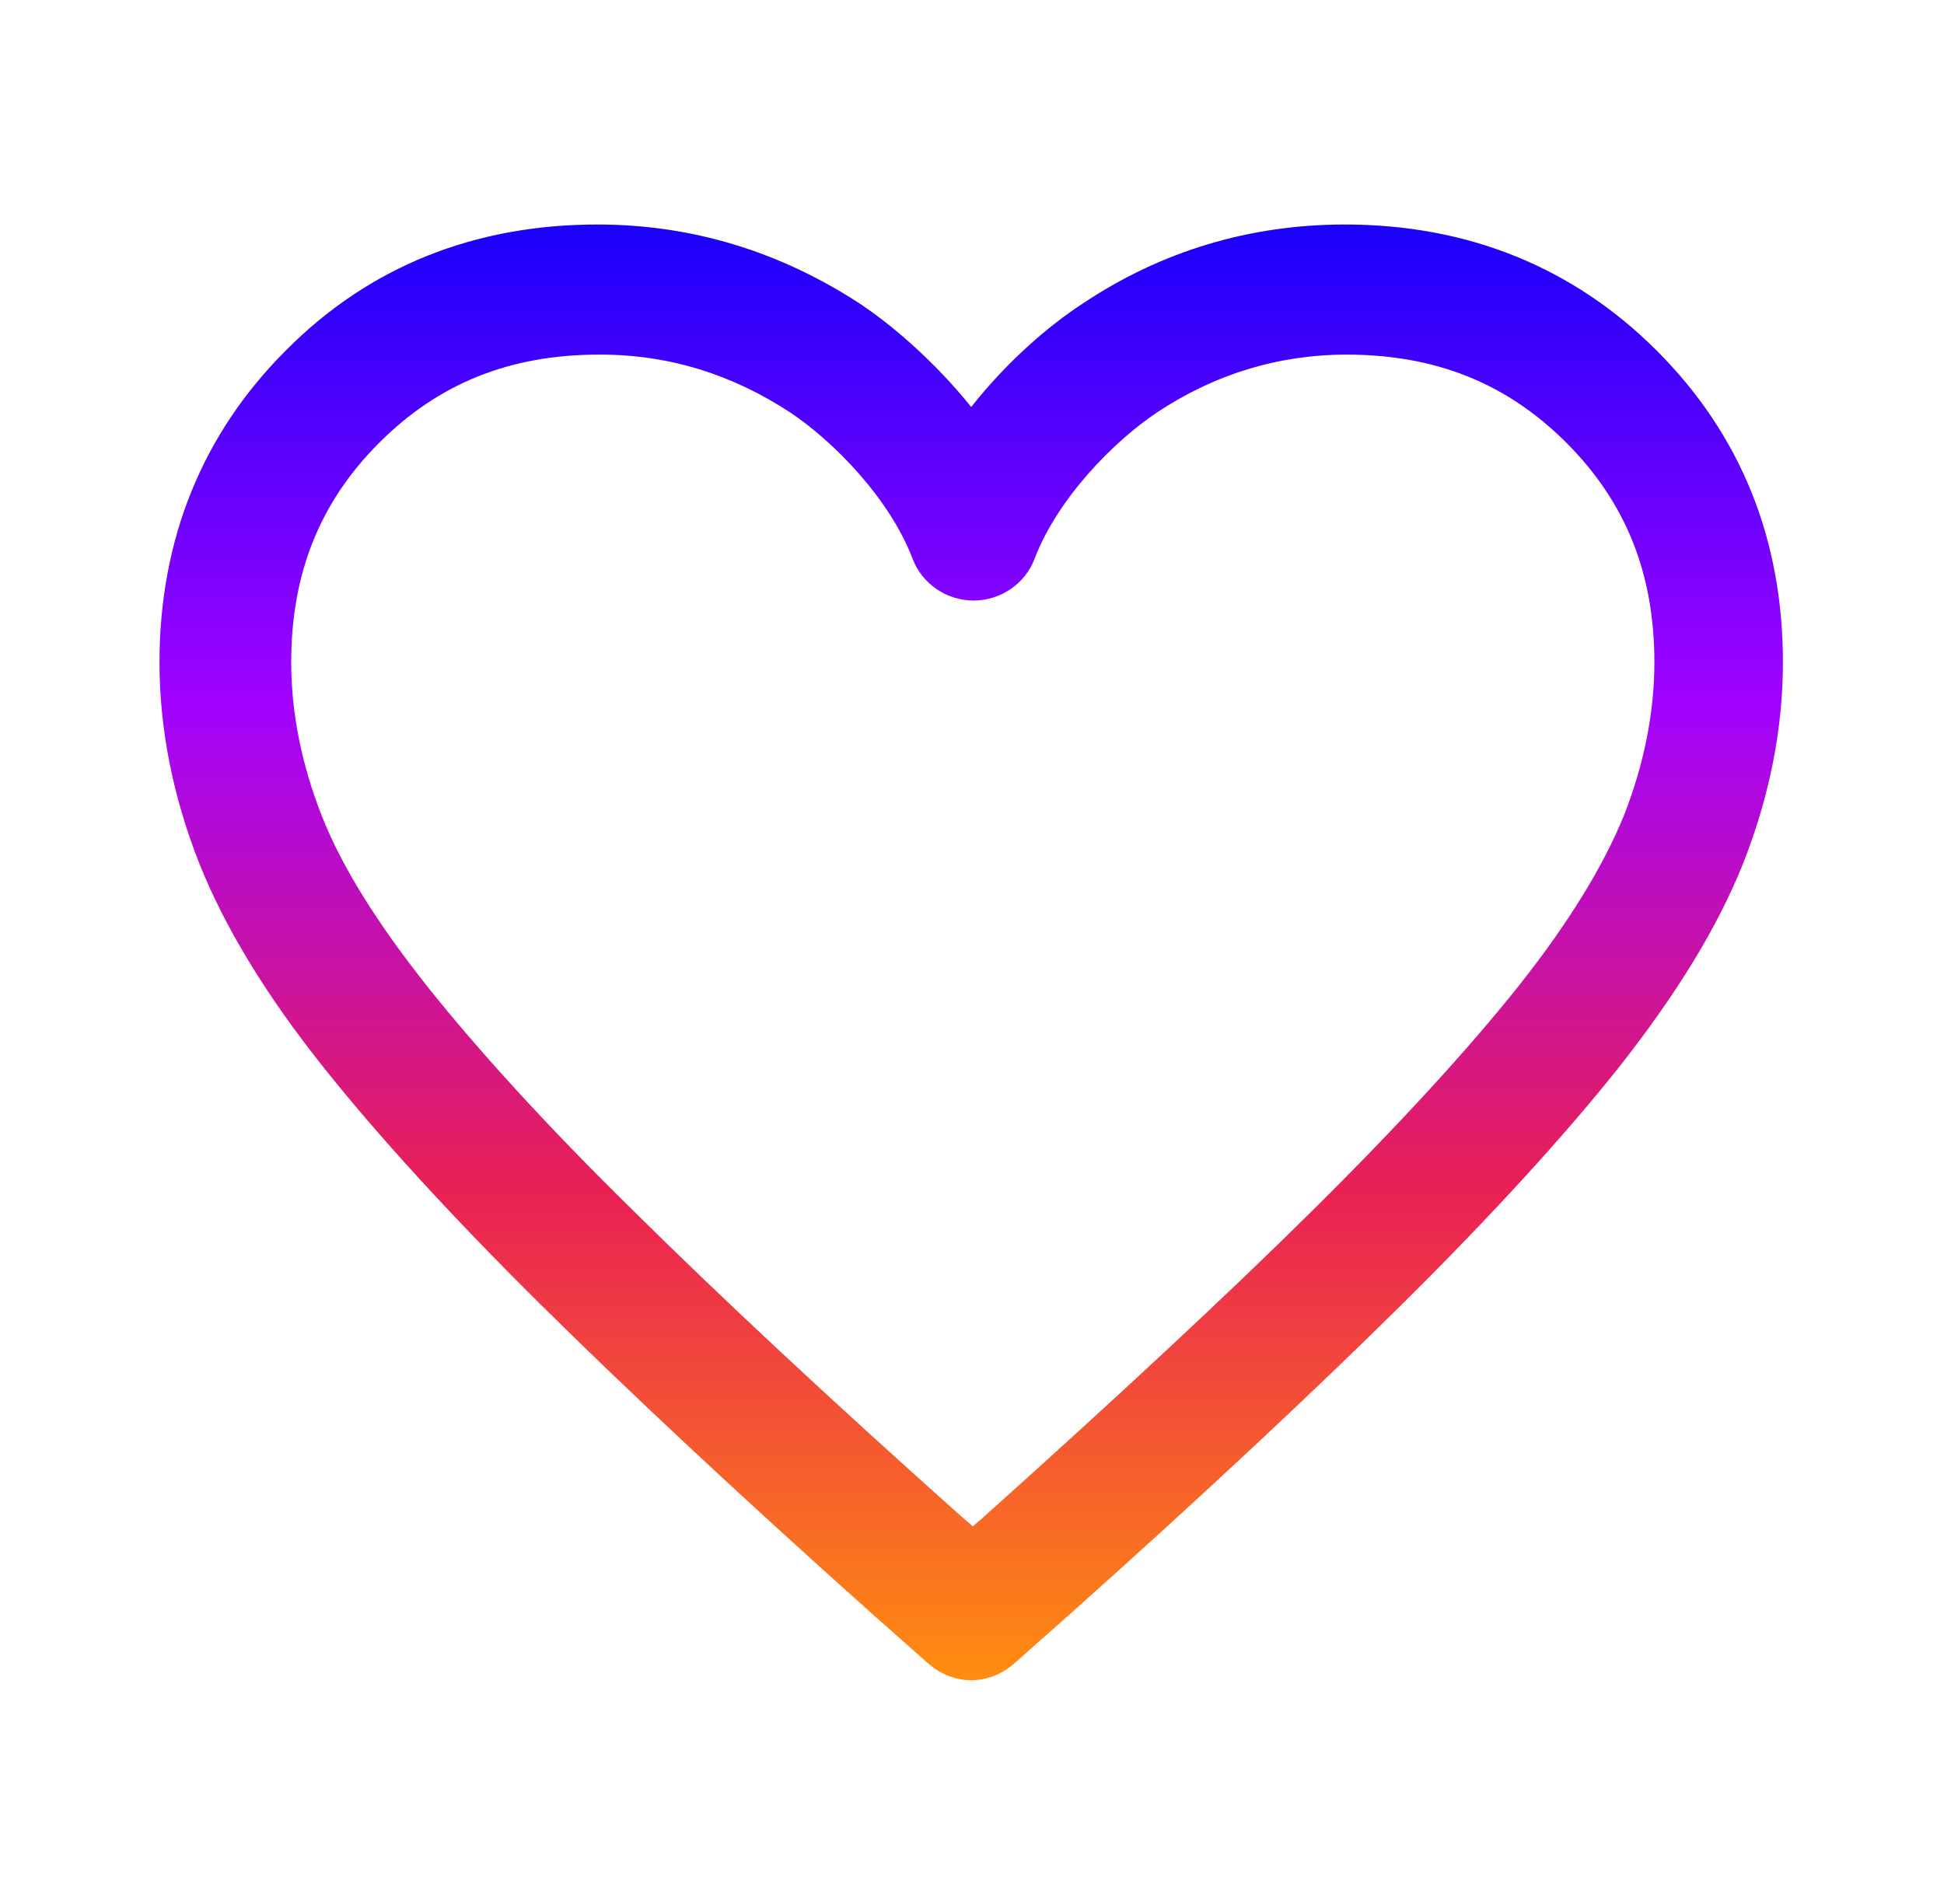 <svg width="49" height="48" viewBox="0 0 49 48" fill="none" xmlns="http://www.w3.org/2000/svg">
<path d="M24.5 42.36C24.1 42.36 23.72 42.22 23.4 41.94L22 40.7C18.62 37.68 15.8 35.04 13.6 32.86C11.34 30.62 9.52 28.62 8.18 26.94C6.68 25.06 5.66 23.36 5.02 21.76C4.36 20.08 4.02 18.38 4.02 16.7C4.02 13.6 5.1 10.94 7.2 8.84C9.3 6.72 11.96 5.66 15.06 5.66C17.44 5.66 19.66 6.34 21.68 7.66C22.52 8.22 23.58 9.14 24.48 10.26C25.38 9.12 26.42 8.22 27.28 7.66C29.28 6.32 31.52 5.66 33.9 5.66C37 5.66 39.66 6.74 41.76 8.84C43.88 10.96 44.94 13.6 44.94 16.7C44.94 18.38 44.6 20.08 43.94 21.76C43.3 23.36 42.28 25.04 40.78 26.94C39.44 28.62 37.62 30.62 35.36 32.86C33.14 35.06 30.32 37.7 26.96 40.7L25.56 41.94C25.24 42.22 24.86 42.36 24.46 42.36H24.5ZM15.1 8.94C12.86 8.94 11.06 9.66 9.56 11.16C8.06 12.66 7.34 14.46 7.34 16.7C7.34 17.96 7.6 19.26 8.1 20.54C8.6 21.82 9.48 23.24 10.78 24.88C12.04 26.46 13.76 28.36 15.94 30.5C18.1 32.64 20.88 35.24 24.22 38.22L24.52 38.48L24.82 38.22C28.12 35.26 30.92 32.66 33.1 30.5C35.26 28.36 37 26.46 38.26 24.88C39.56 23.24 40.42 21.82 40.94 20.54C41.44 19.26 41.7 17.96 41.7 16.7C41.7 14.46 40.98 12.66 39.48 11.16C37.98 9.66 36.18 8.94 33.94 8.94C32.22 8.94 30.6 9.44 29.16 10.4C28.08 11.12 26.66 12.56 26.08 14.08C25.84 14.72 25.22 15.14 24.54 15.14C23.86 15.14 23.24 14.72 23 14.08C22.42 12.56 21 11.12 19.92 10.4C18.46 9.44 16.86 8.94 15.14 8.94H15.1Z" fill="url(#paint0_linear_161_791)"/>
<defs>
<linearGradient id="paint0_linear_161_791" x1="24.48" y1="5.66" x2="24.48" y2="42.36" gradientUnits="userSpaceOnUse">
<stop stop-color="#1900FA"/>
<stop offset="0.327" stop-color="#A102FF"/>
<stop offset="0.664" stop-color="#E92054"/>
<stop offset="1" stop-color="#FF8D0F"/>
</linearGradient>
</defs>
</svg>
